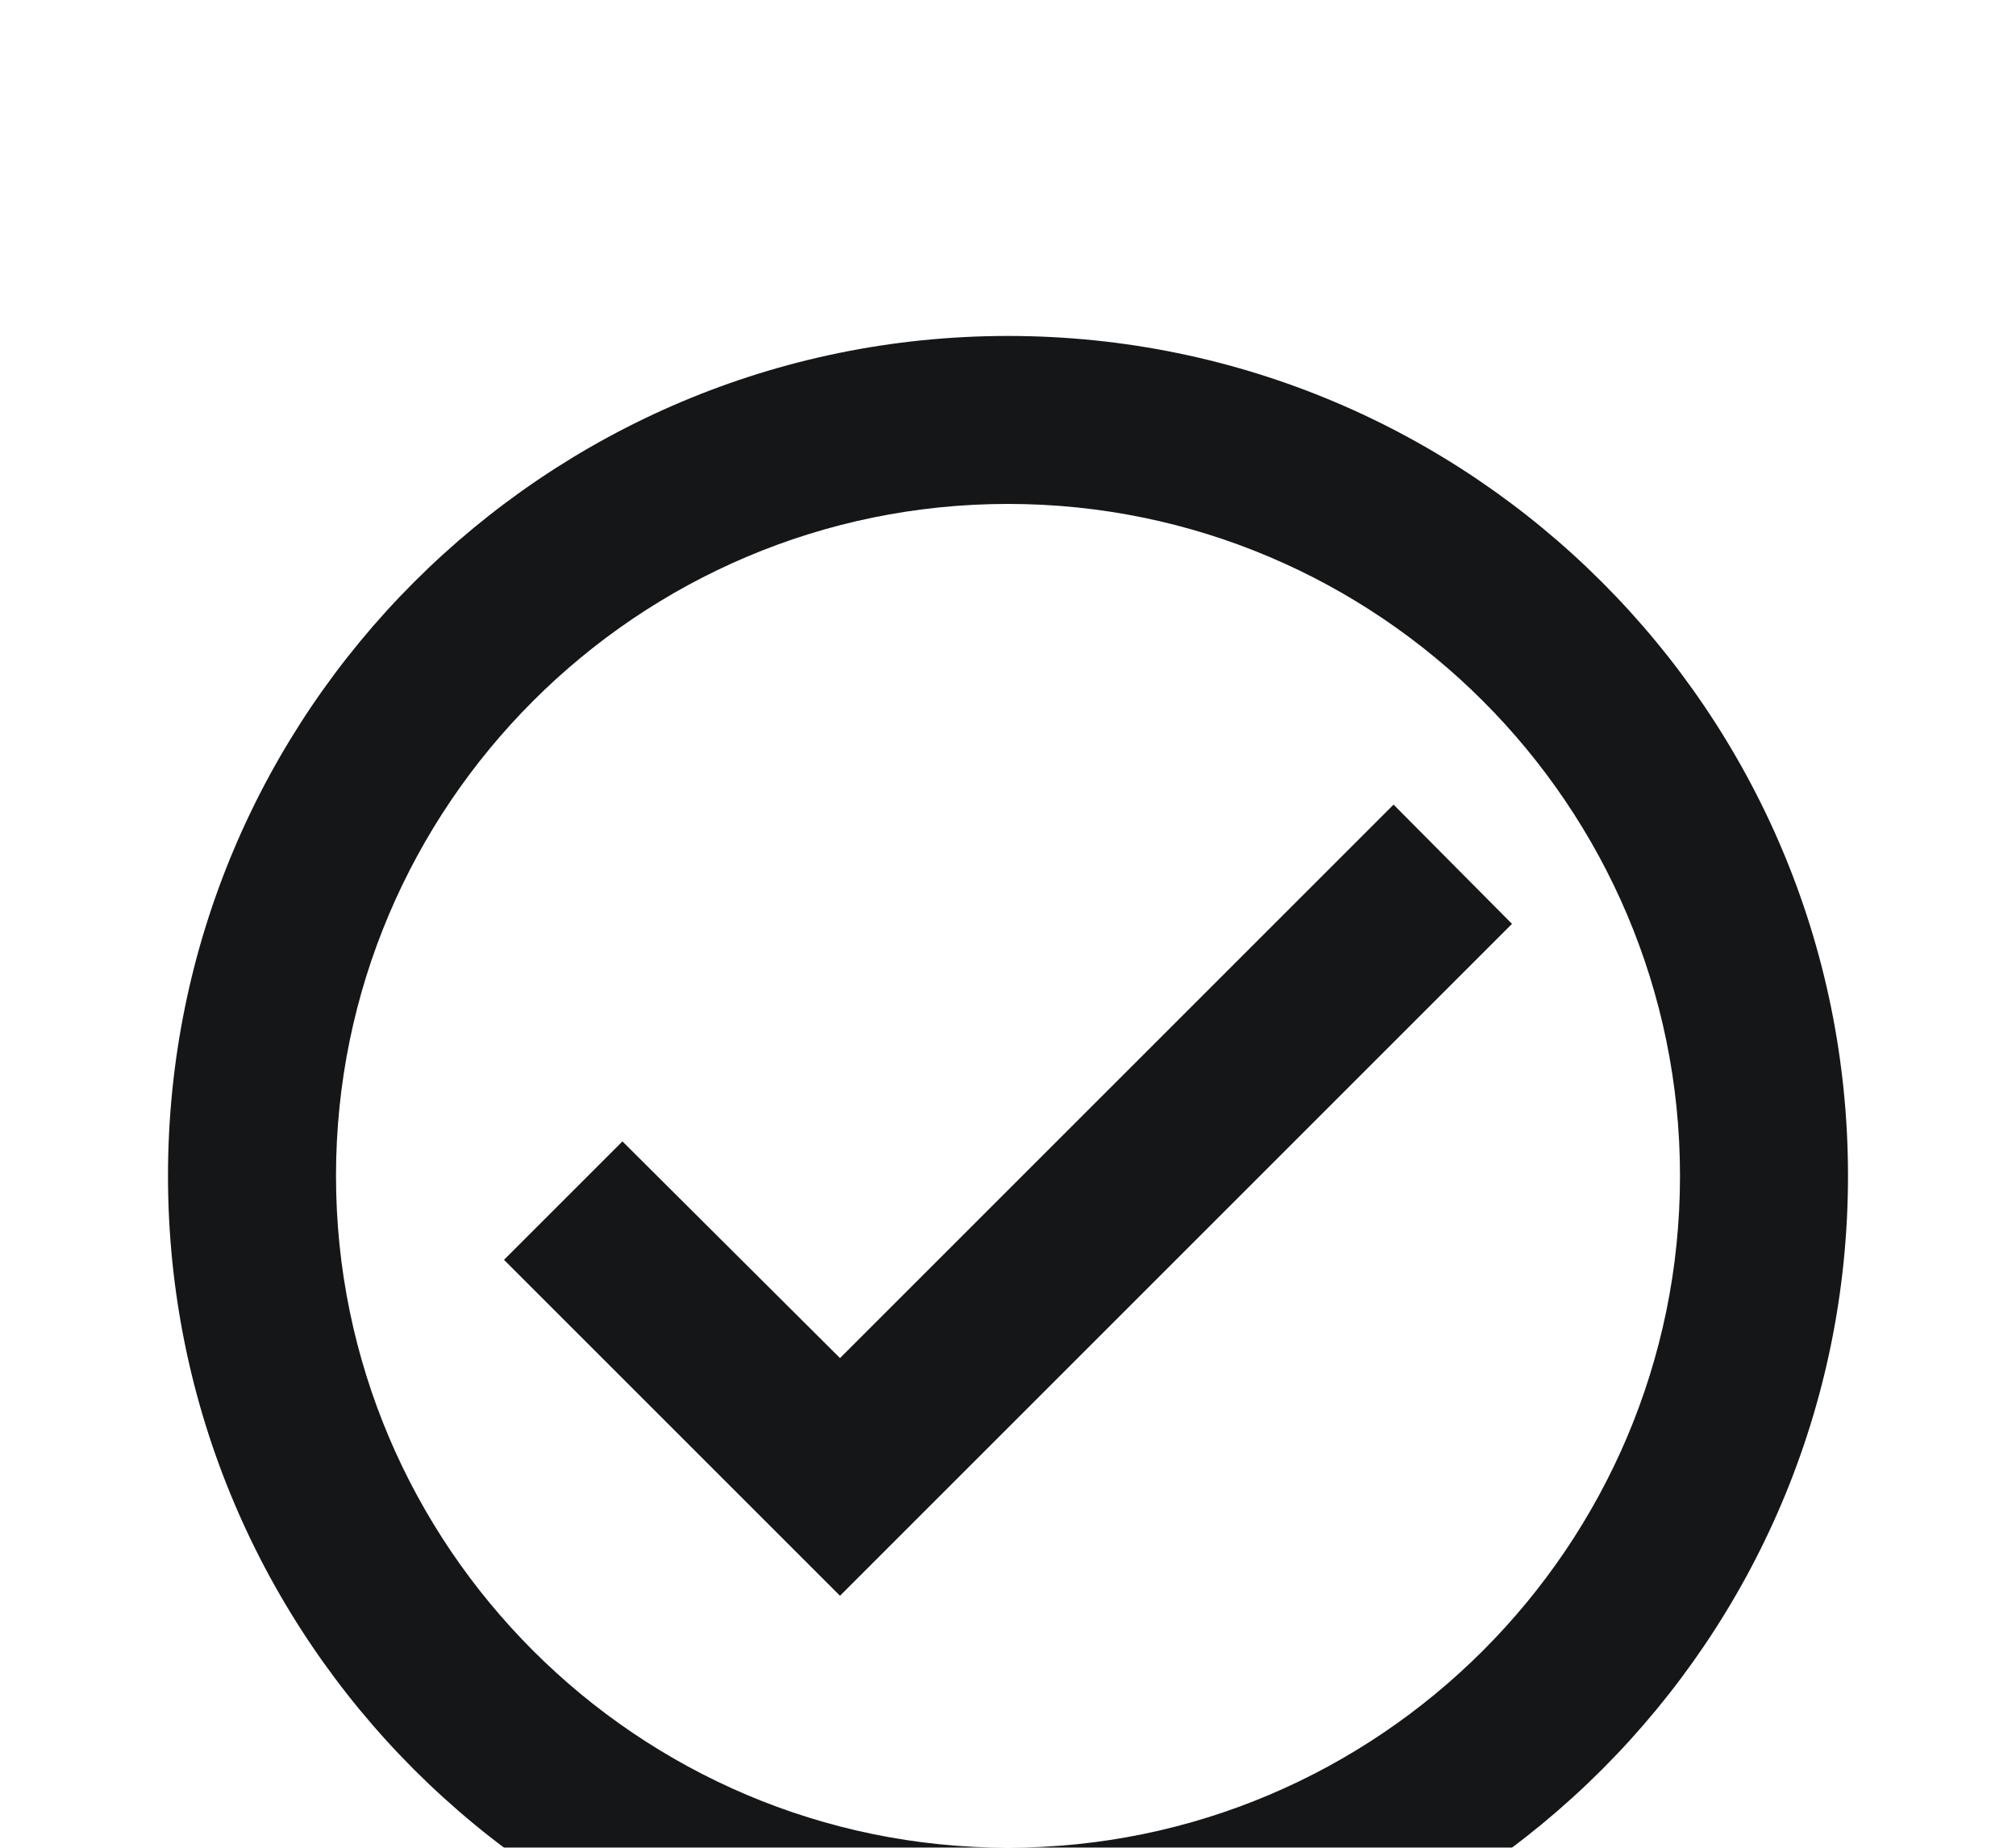 <svg width="24" height="22" viewBox="0 0 24 22" fill="none" xmlns="http://www.w3.org/2000/svg">
<g filter="url(#filter0_d_615_35892)">
<path d="M12 0C6.48 0 2 4.48 2 10C2 15.52 6.48 20 12 20C17.52 20 22 15.52 22 10C22 4.48 17.52 0 12 0ZM12 18C7.59 18 4 14.41 4 10C4 5.59 7.59 2 12 2C16.41 2 20 5.59 20 10C20 14.41 16.41 18 12 18ZM16.59 5.58L10 12.17L7.41 9.59L6 11L10 15L18 7L16.59 5.58Z" fill="#151618"/>
</g>
<defs>
<filter id="filter0_d_615_35892" x="-2" y="0" width="28" height="28" filterUnits="userSpaceOnUse" color-interpolation-filters="sRGB">
<feFlood flood-opacity="0" result="BackgroundImageFix"/>
<feColorMatrix in="SourceAlpha" type="matrix" values="0 0 0 0 0 0 0 0 0 0 0 0 0 0 0 0 0 0 127 0" result="hardAlpha"/>
<feOffset dy="4"/>
<feGaussianBlur stdDeviation="2"/>
<feComposite in2="hardAlpha" operator="out"/>
<feColorMatrix type="matrix" values="0 0 0 0 0 0 0 0 0 0 0 0 0 0 0 0 0 0 0.25 0"/>
<feBlend mode="normal" in2="BackgroundImageFix" result="effect1_dropShadow_615_35892"/>
<feBlend mode="normal" in="SourceGraphic" in2="effect1_dropShadow_615_35892" result="shape"/>
</filter>
</defs>
</svg>
